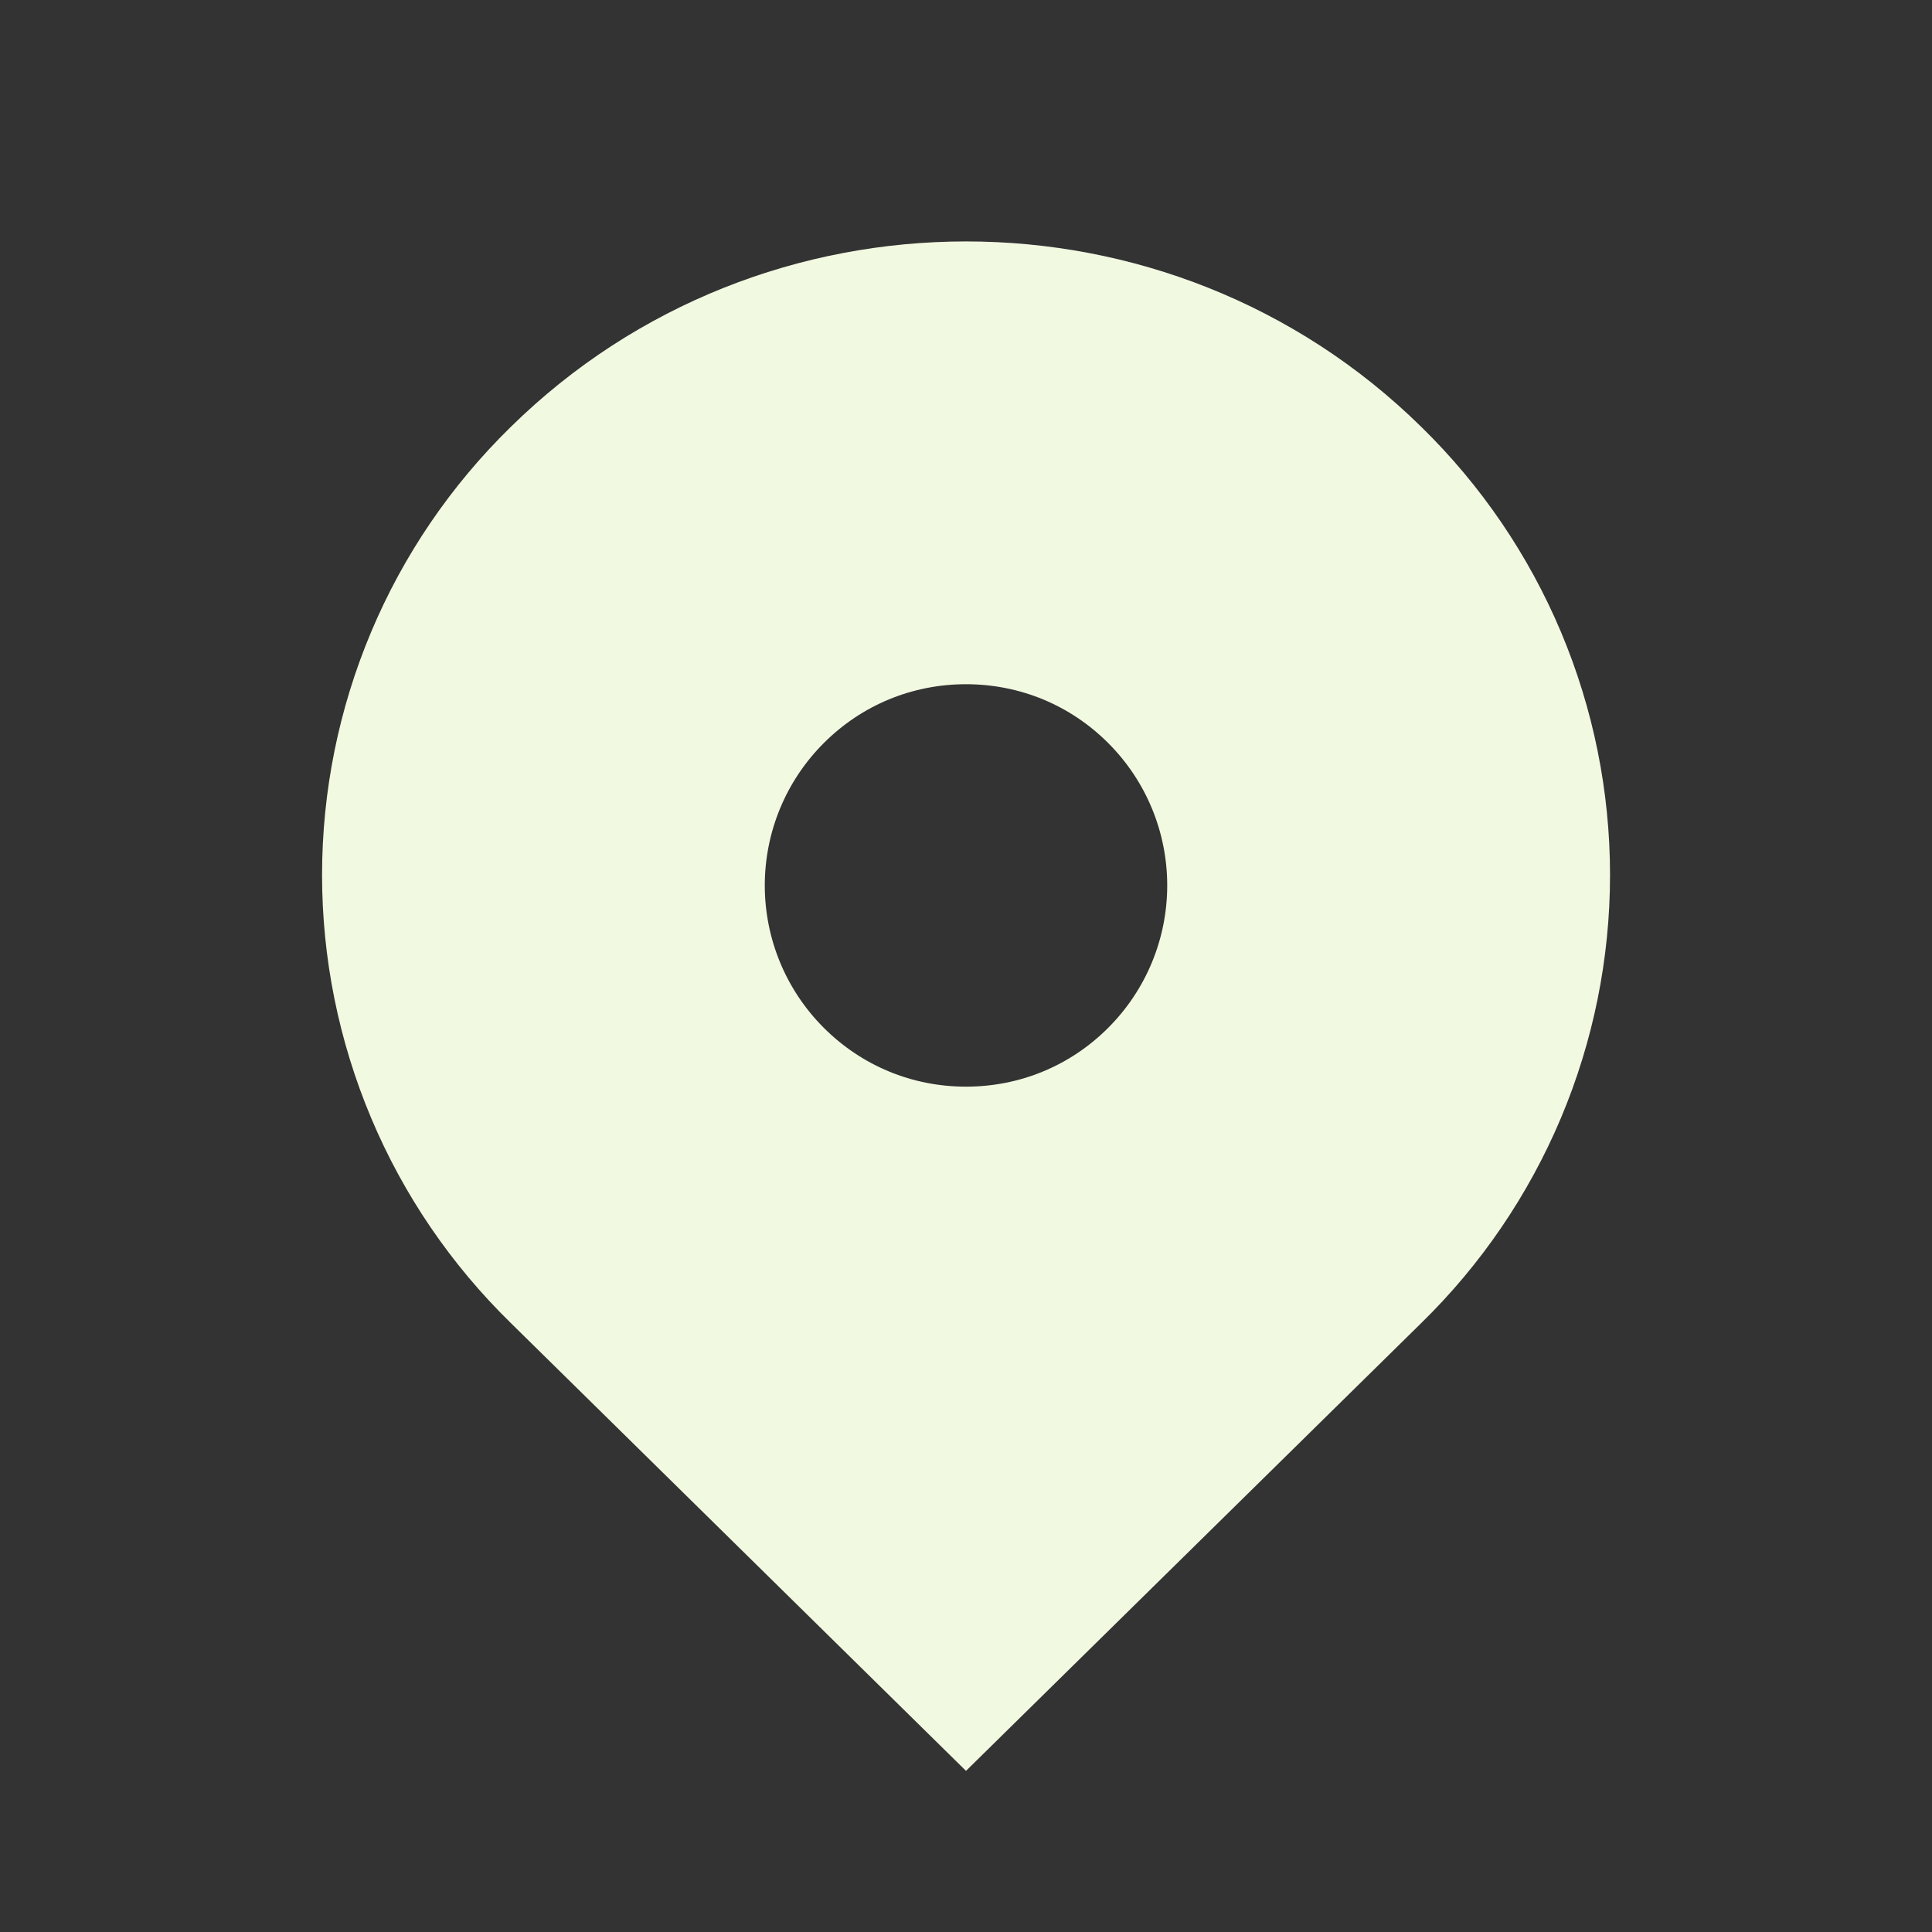 <?xml version="1.0" encoding="UTF-8"?>
<svg xmlns="http://www.w3.org/2000/svg" width="20" height="20" viewBox="0 0 20 20" fill="none">
  <rect x="0" y="0" width="20" height="20" fill="#333333" stroke="none"/>
  <path d="M14.714 4.42C12.111 1.859 7.89 1.859 5.287 4.42C4.669 5.024 4.177 5.745 3.842 6.542C3.507 7.338 3.334 8.193 3.334 9.058C3.334 9.922 3.507 10.777 3.842 11.573C4.177 12.37 4.669 13.091 5.287 13.695L10 18.332L14.714 13.695C15.332 13.091 15.823 12.37 16.159 11.573C16.494 10.777 16.667 9.922 16.667 9.058C16.667 8.193 16.494 7.338 16.159 6.542C15.823 5.745 15.332 5.024 14.714 4.42ZM10 11.249C9.443 11.249 8.921 11.033 8.527 10.639C8.136 10.248 7.917 9.718 7.917 9.166C7.917 8.613 8.136 8.084 8.527 7.693C8.92 7.299 9.443 7.083 10 7.083C10.557 7.083 11.08 7.299 11.473 7.693C11.864 8.084 12.083 8.613 12.083 9.166C12.083 9.718 11.864 10.248 11.473 10.639C11.08 11.033 10.557 11.249 10 11.249Z" fill="#F1F9E1"></path>
</svg>
